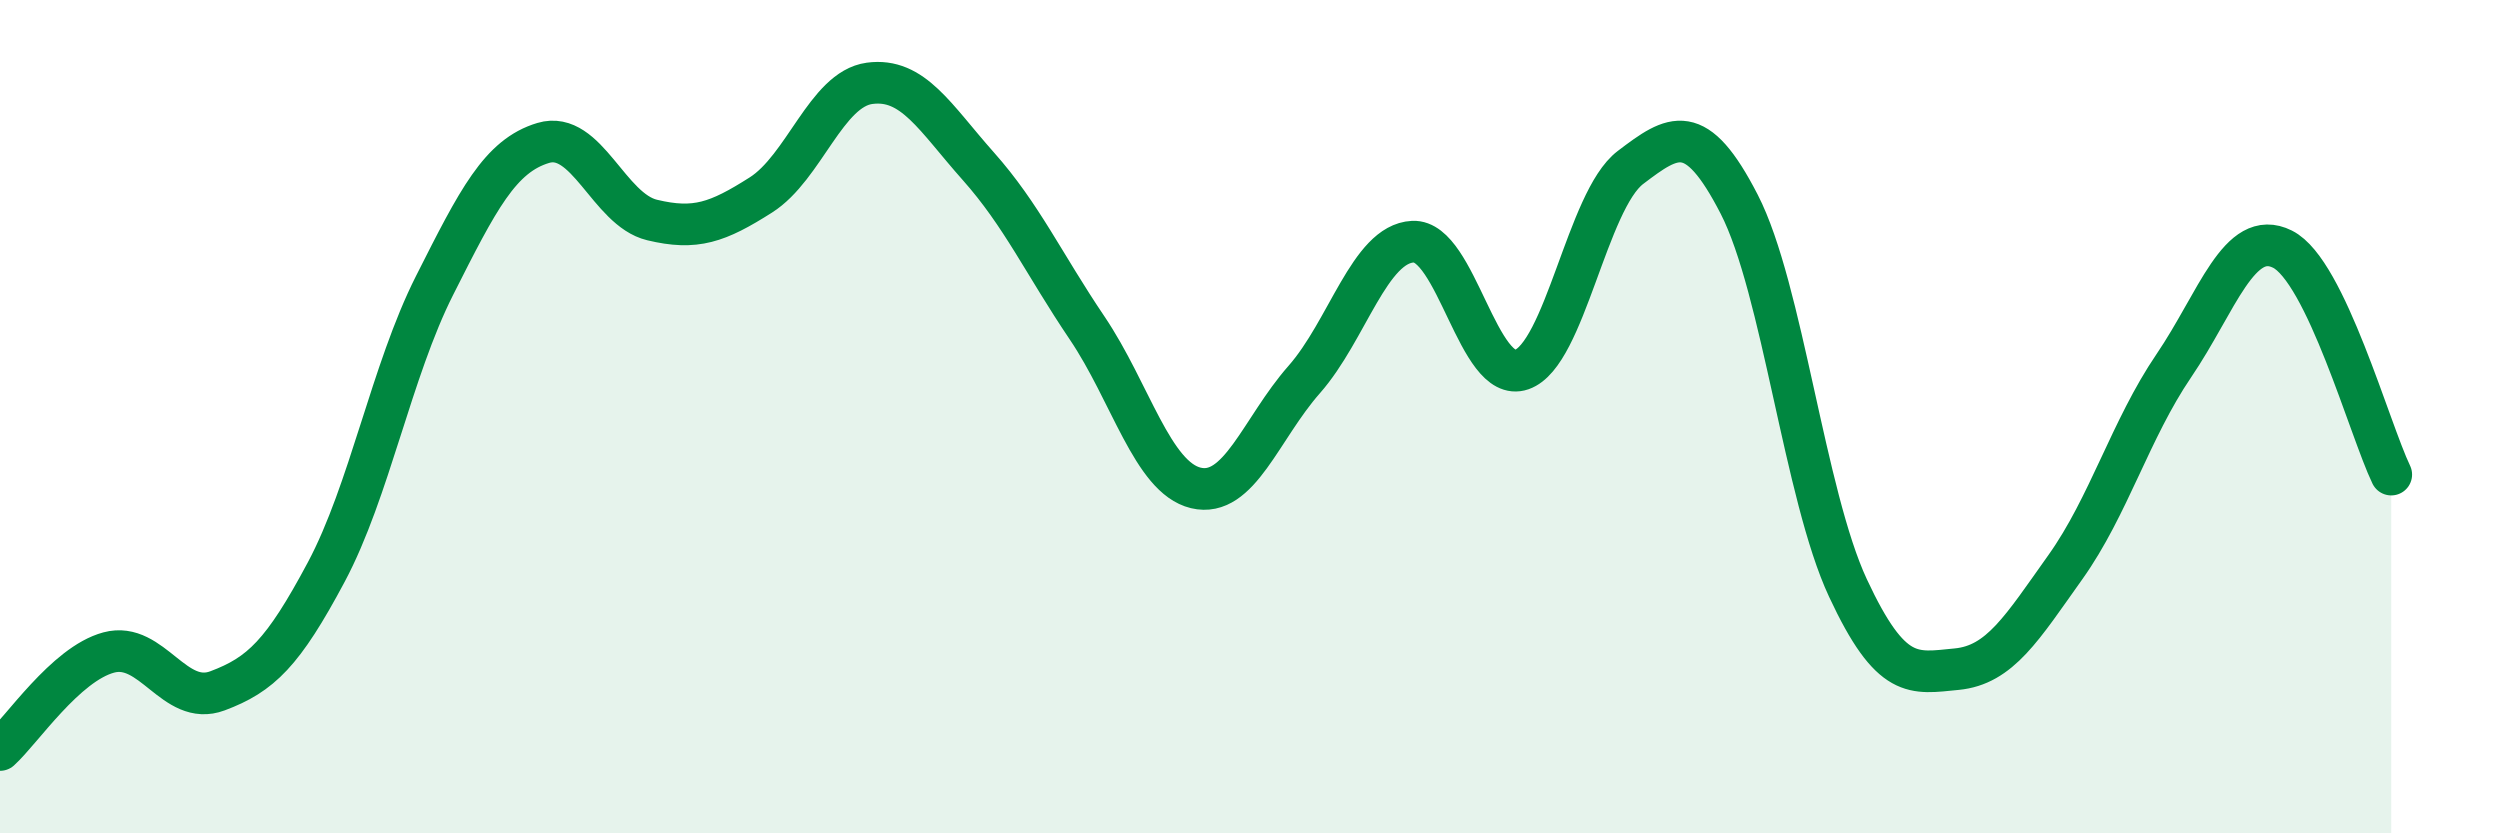 
    <svg width="60" height="20" viewBox="0 0 60 20" xmlns="http://www.w3.org/2000/svg">
      <path
        d="M 0,18 C 0.52,17.53 1.57,15.94 2.61,15.66 C 3.65,15.38 4.18,16.97 5.22,16.58 C 6.26,16.19 6.79,15.68 7.83,13.73 C 8.87,11.78 9.39,8.91 10.43,6.85 C 11.47,4.79 12,3.74 13.04,3.43 C 14.08,3.12 14.61,5.03 15.65,5.28 C 16.69,5.53 17.22,5.34 18.26,4.68 C 19.3,4.02 19.83,2.14 20.87,2 C 21.91,1.86 22.44,2.82 23.48,3.99 C 24.52,5.16 25.05,6.33 26.09,7.87 C 27.13,9.41 27.66,11.46 28.7,11.71 C 29.74,11.96 30.26,10.29 31.3,9.11 C 32.34,7.93 32.87,5.85 33.91,5.8 C 34.95,5.75 35.48,9.23 36.52,8.87 C 37.56,8.51 38.09,4.81 39.13,4.02 C 40.17,3.23 40.7,2.88 41.74,4.9 C 42.78,6.92 43.31,11.88 44.35,14.11 C 45.39,16.34 45.92,16.16 46.96,16.06 C 48,15.96 48.53,15.07 49.57,13.61 C 50.61,12.15 51.13,10.31 52.17,8.78 C 53.21,7.25 53.74,5.46 54.78,5.98 C 55.82,6.5 56.87,10.31 57.39,11.39L57.39 20L0 20Z"
        fill="#008740"
        opacity="0.1"
        stroke-linecap="round"
        stroke-linejoin="round"
      />
      <path
        d="M 0,18 C 0.52,17.53 1.57,15.94 2.61,15.66 C 3.65,15.38 4.18,16.97 5.22,16.58 C 6.26,16.19 6.79,15.68 7.83,13.73 C 8.87,11.78 9.39,8.91 10.43,6.85 C 11.47,4.79 12,3.74 13.04,3.43 C 14.08,3.12 14.61,5.03 15.65,5.28 C 16.69,5.53 17.22,5.34 18.26,4.68 C 19.3,4.02 19.83,2.14 20.87,2 C 21.91,1.86 22.44,2.82 23.48,3.99 C 24.52,5.16 25.05,6.33 26.09,7.87 C 27.13,9.41 27.66,11.46 28.7,11.71 C 29.74,11.96 30.26,10.29 31.3,9.11 C 32.34,7.93 32.87,5.85 33.91,5.8 C 34.95,5.75 35.48,9.23 36.52,8.87 C 37.56,8.51 38.09,4.81 39.13,4.02 C 40.17,3.23 40.7,2.88 41.74,4.9 C 42.78,6.92 43.31,11.88 44.35,14.11 C 45.39,16.34 45.92,16.16 46.96,16.06 C 48,15.96 48.53,15.07 49.57,13.61 C 50.61,12.15 51.13,10.31 52.17,8.78 C 53.21,7.25 53.74,5.46 54.78,5.98 C 55.82,6.5 56.87,10.31 57.39,11.39"
        stroke="#008740"
        stroke-width="1"
        fill="none"
        stroke-linecap="round"
        stroke-linejoin="round"
      />
    </svg>
  